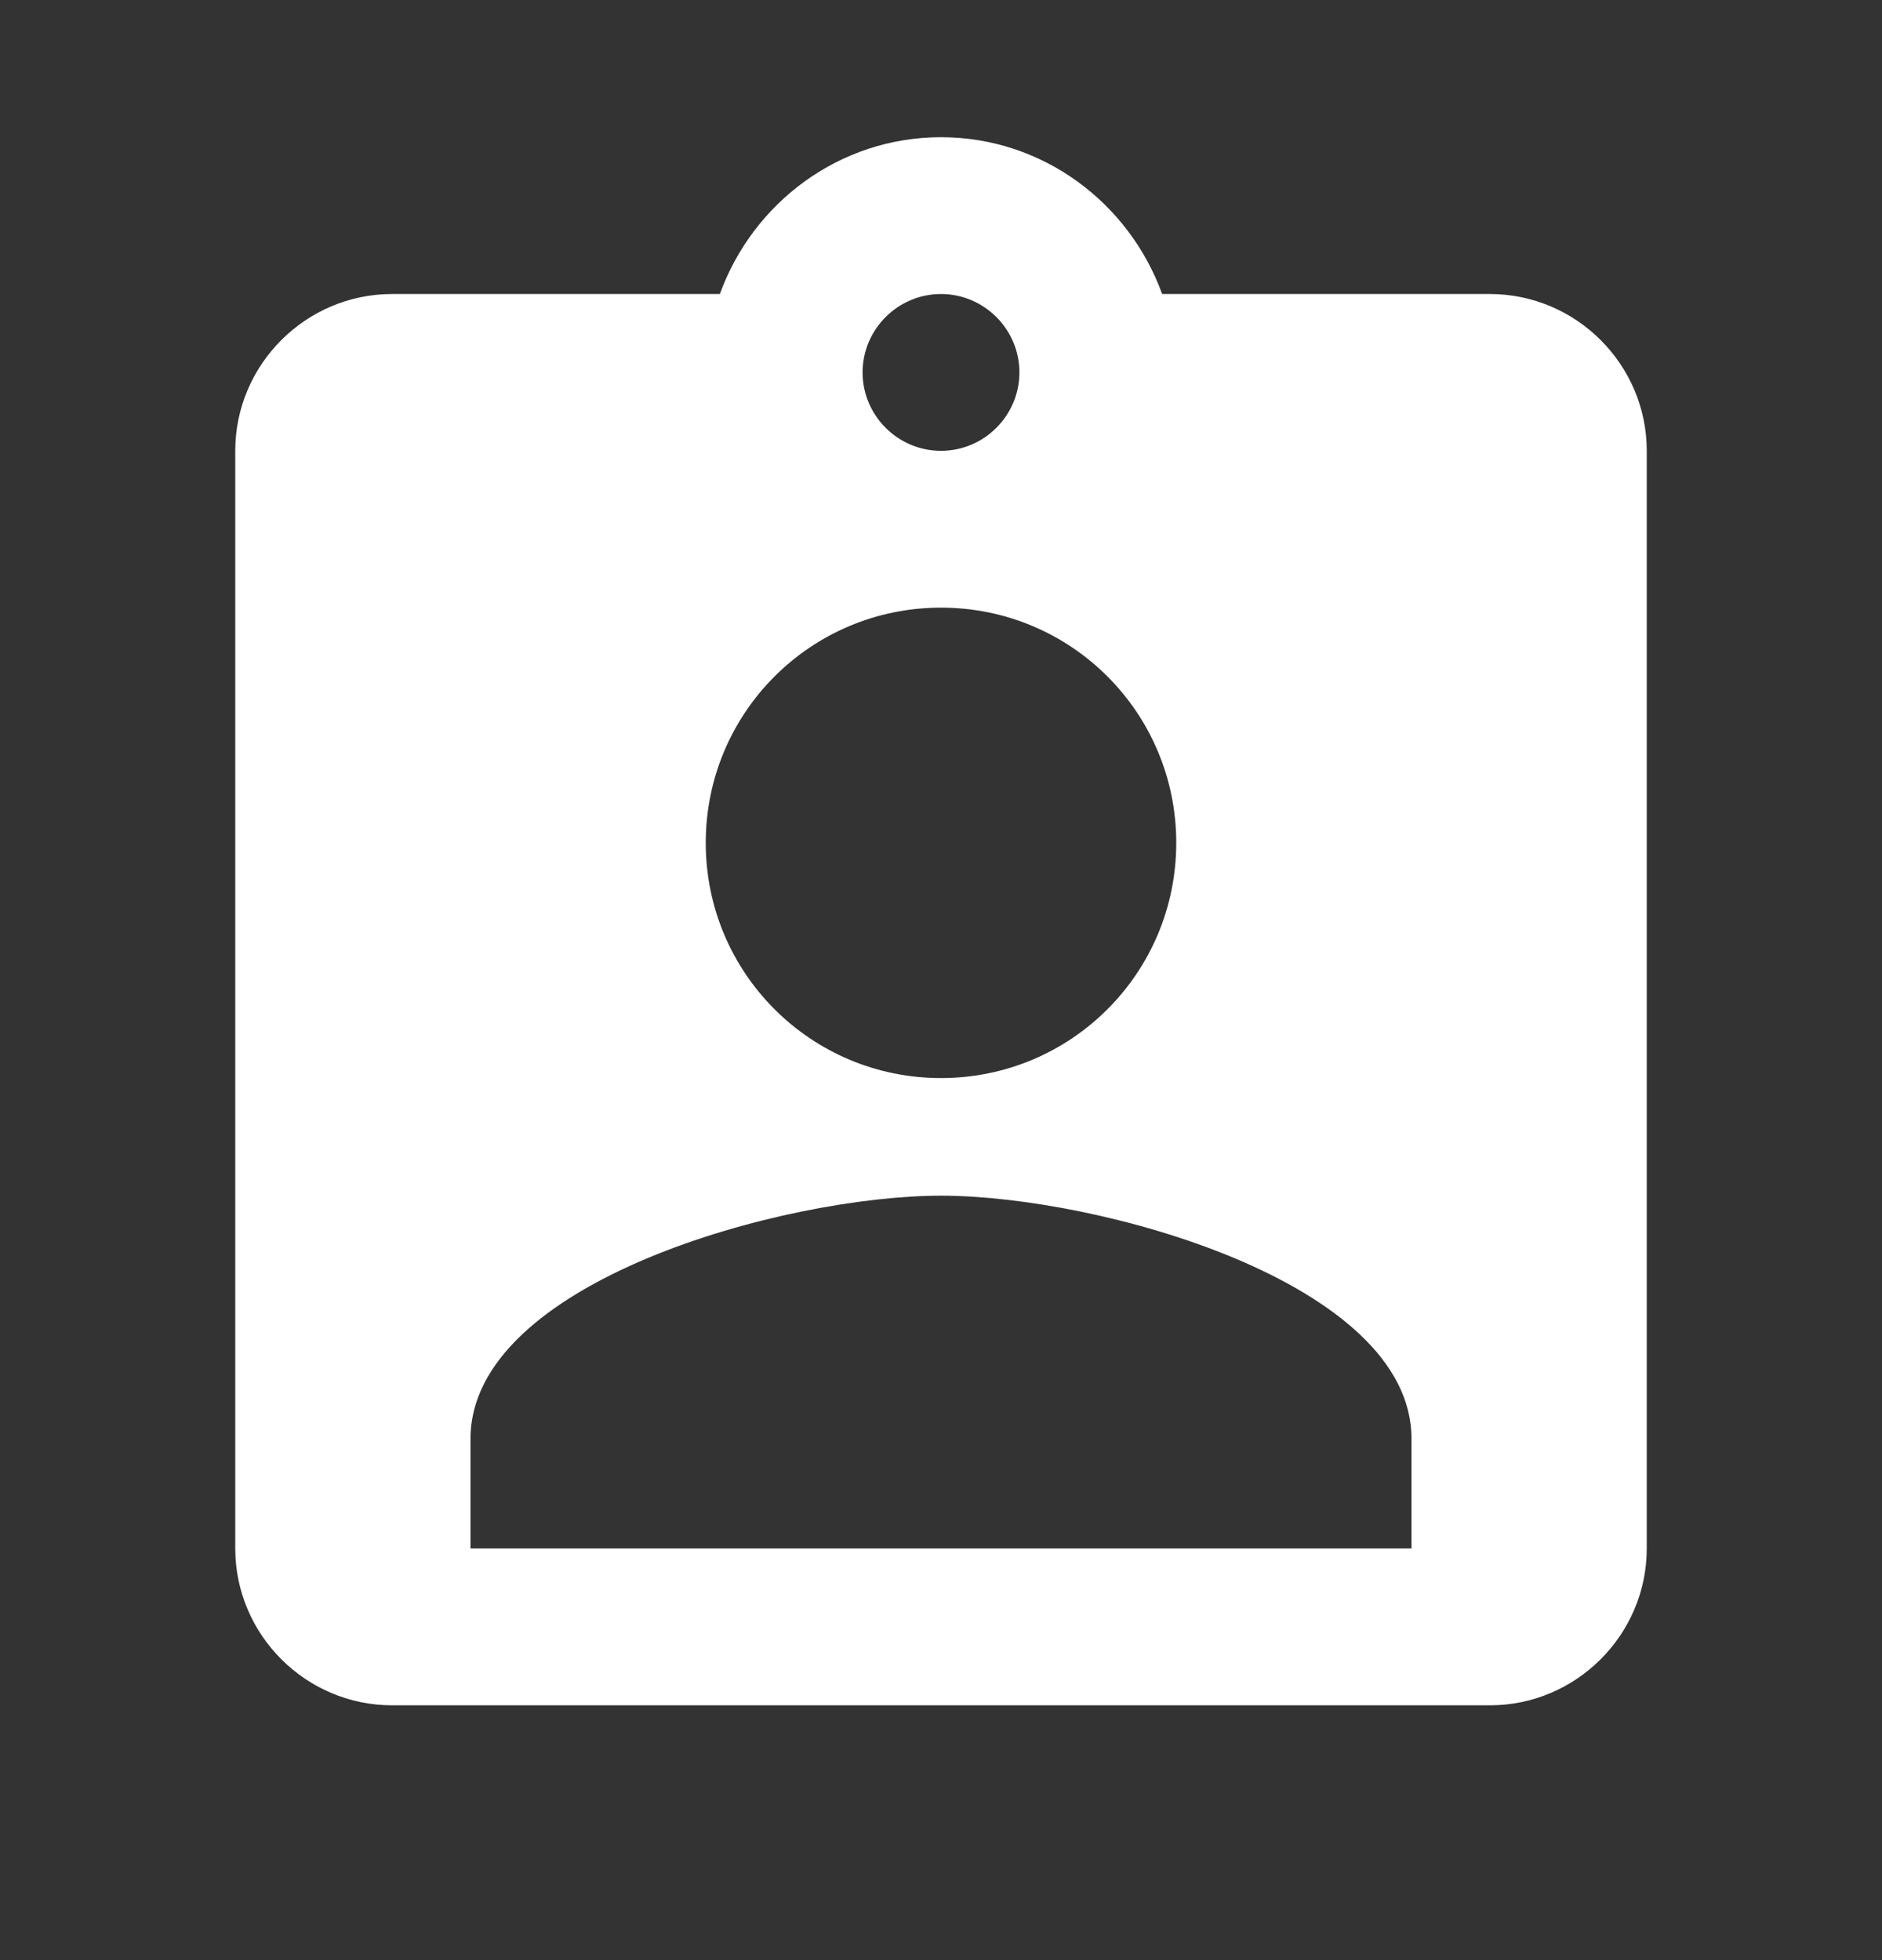 <svg width="24" height="25" viewBox="0 0 24 25" fill="none" xmlns="http://www.w3.org/2000/svg">
<rect x="0" y="0" width="24" height="25" fill="#333333" stroke="none"/>
<g clip-path="url(#clip0_9_21)">
<path d="M19 3.75H14.82C14.4 2.59 13.3 1.75 12 1.75C10.7 1.75 9.6 2.59 9.18 3.75H5C3.9 3.75 3 4.65 3 5.75V19.75C3 20.85 3.9 21.75 5 21.75H19C20.1 21.75 21 20.85 21 19.75V5.75C21 4.65 20.1 3.75 19 3.75ZM12 3.75C12.55 3.75 13 4.2 13 4.75C13 5.3 12.55 5.75 12 5.75C11.45 5.75 11 5.3 11 4.75C11 4.2 11.45 3.75 12 3.75ZM12 7.75C13.66 7.75 15 9.09 15 10.75C15 12.41 13.66 13.75 12 13.75C10.34 13.75 9 12.41 9 10.75C9 9.09 10.34 7.75 12 7.75ZM18 19.75H6V18.35C6 16.35 10 15.25 12 15.25C14 15.25 18 16.35 18 18.35V19.75Z" fill="white"/>
</g>
<defs>
<clipPath id="clip0_9_21">
<rect width="24" height="24" fill="white" transform="translate(0 0.75)"/>
</clipPath>
</defs>
</svg>
